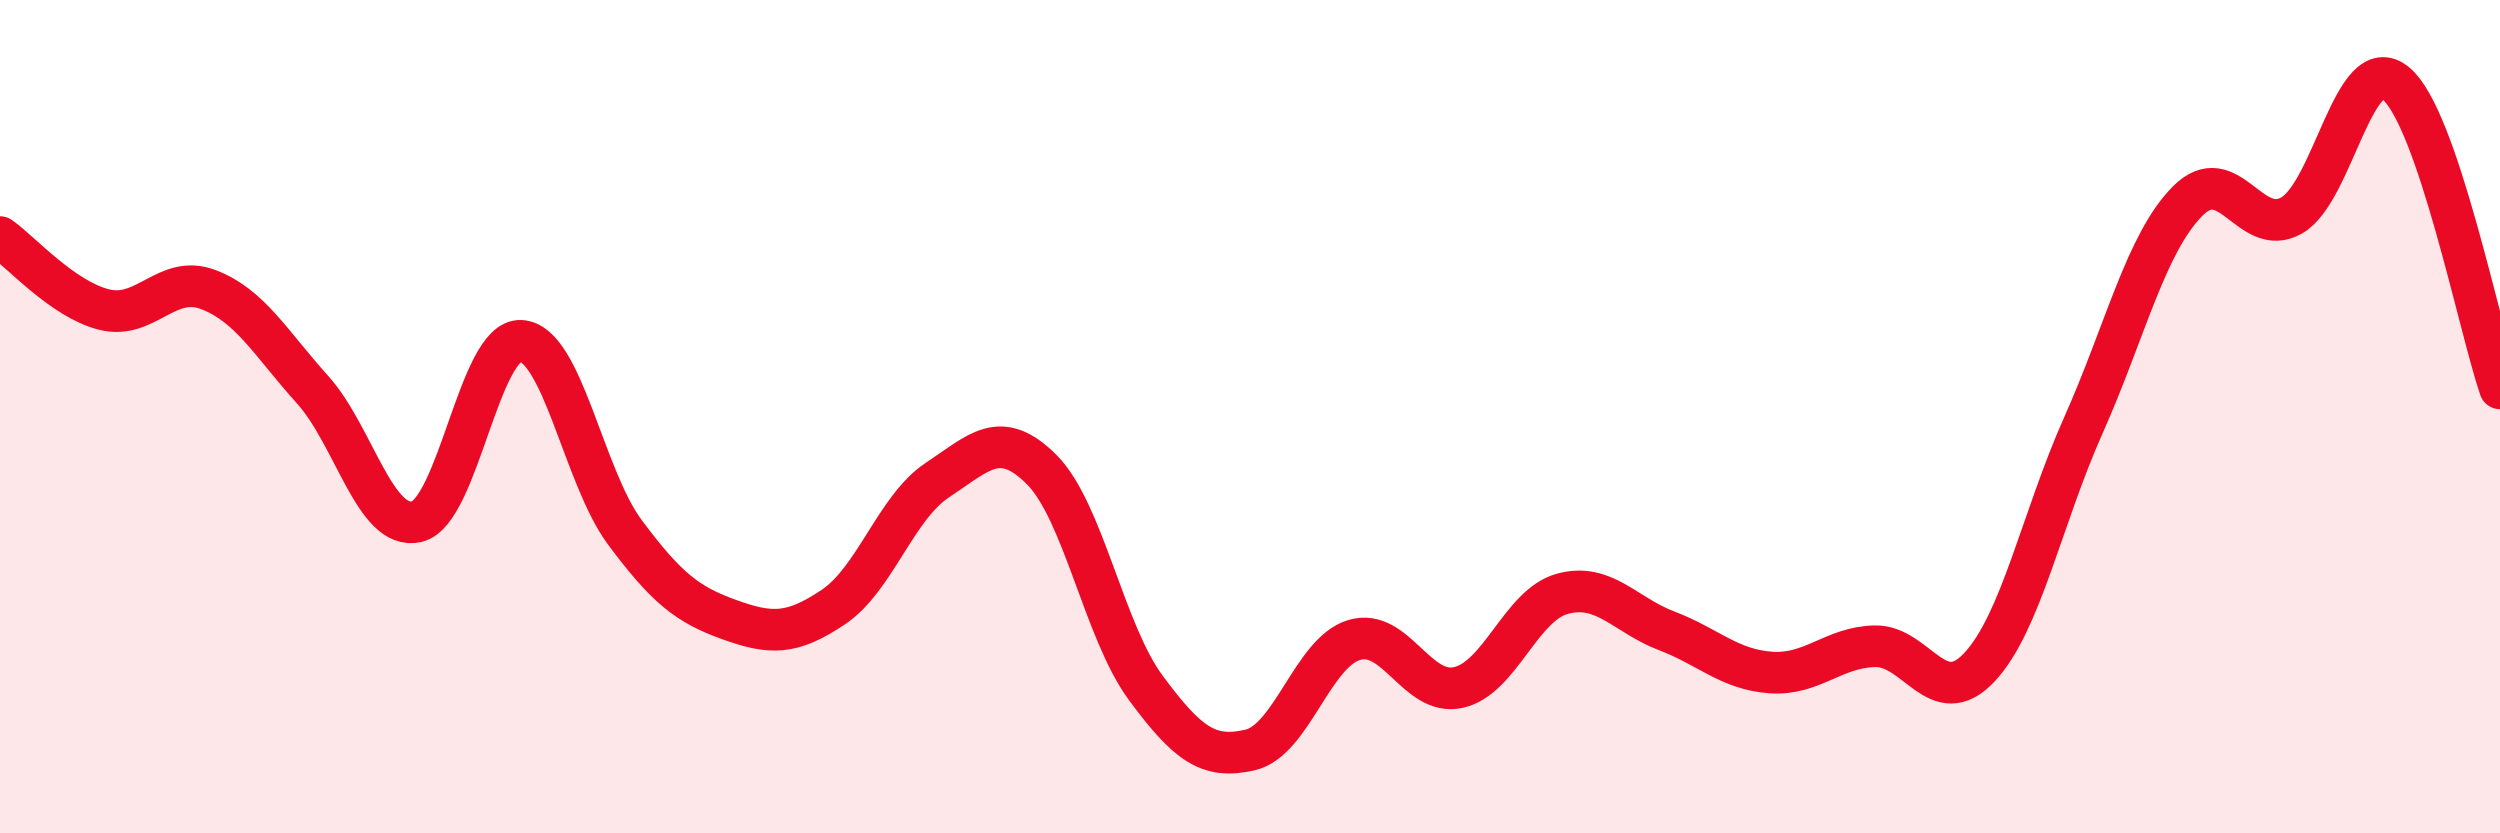 
    <svg width="60" height="20" viewBox="0 0 60 20" xmlns="http://www.w3.org/2000/svg">
      <path
        d="M 0,5.69 C 0.5,6.04 1.5,7.18 2.5,7.43 C 3.5,7.68 4,6.57 5,6.95 C 6,7.33 6.5,8.24 7.5,9.35 C 8.5,10.46 9,12.75 10,12.52 C 11,12.29 11.5,8.13 12.5,8.18 C 13.5,8.23 14,11.44 15,12.78 C 16,14.12 16.5,14.51 17.5,14.87 C 18.5,15.23 19,15.24 20,14.57 C 21,13.9 21.5,12.18 22.5,11.52 C 23.5,10.86 24,10.27 25,11.27 C 26,12.27 26.5,15.16 27.5,16.51 C 28.5,17.86 29,18.23 30,18 C 31,17.77 31.5,15.66 32.5,15.36 C 33.5,15.06 34,16.72 35,16.5 C 36,16.28 36.5,14.52 37.5,14.25 C 38.5,13.98 39,14.76 40,15.14 C 41,15.52 41.5,16.07 42.5,16.14 C 43.5,16.21 44,15.53 45,15.51 C 46,15.49 46.5,17.08 47.5,16.02 C 48.5,14.96 49,12.45 50,10.21 C 51,7.97 51.5,5.84 52.5,4.83 C 53.5,3.82 54,5.74 55,5.17 C 56,4.6 56.5,1.17 57.5,2 C 58.5,2.83 59.5,7.86 60,9.32L60 20L0 20Z"
        fill="#EB0A25"
        opacity="0.1"
        stroke-linecap="round"
        stroke-linejoin="round"
      />
      <path
        d="M 0,5.69 C 0.5,6.04 1.5,7.18 2.5,7.43 C 3.5,7.68 4,6.57 5,6.95 C 6,7.33 6.5,8.24 7.5,9.35 C 8.5,10.46 9,12.75 10,12.52 C 11,12.29 11.5,8.13 12.5,8.18 C 13.5,8.23 14,11.44 15,12.78 C 16,14.12 16.5,14.51 17.5,14.87 C 18.5,15.23 19,15.24 20,14.57 C 21,13.9 21.5,12.18 22.5,11.52 C 23.5,10.86 24,10.27 25,11.27 C 26,12.27 26.5,15.16 27.5,16.51 C 28.5,17.86 29,18.23 30,18 C 31,17.77 31.5,15.66 32.5,15.36 C 33.5,15.06 34,16.72 35,16.5 C 36,16.28 36.5,14.52 37.5,14.25 C 38.5,13.98 39,14.76 40,15.14 C 41,15.52 41.5,16.07 42.5,16.14 C 43.5,16.21 44,15.53 45,15.51 C 46,15.49 46.5,17.08 47.5,16.02 C 48.5,14.96 49,12.45 50,10.21 C 51,7.97 51.5,5.84 52.5,4.83 C 53.5,3.82 54,5.74 55,5.17 C 56,4.6 56.5,1.17 57.5,2 C 58.5,2.83 59.5,7.86 60,9.32"
        stroke="#EB0A25"
        stroke-width="1"
        fill="none"
        stroke-linecap="round"
        stroke-linejoin="round"
      />
    </svg>
  